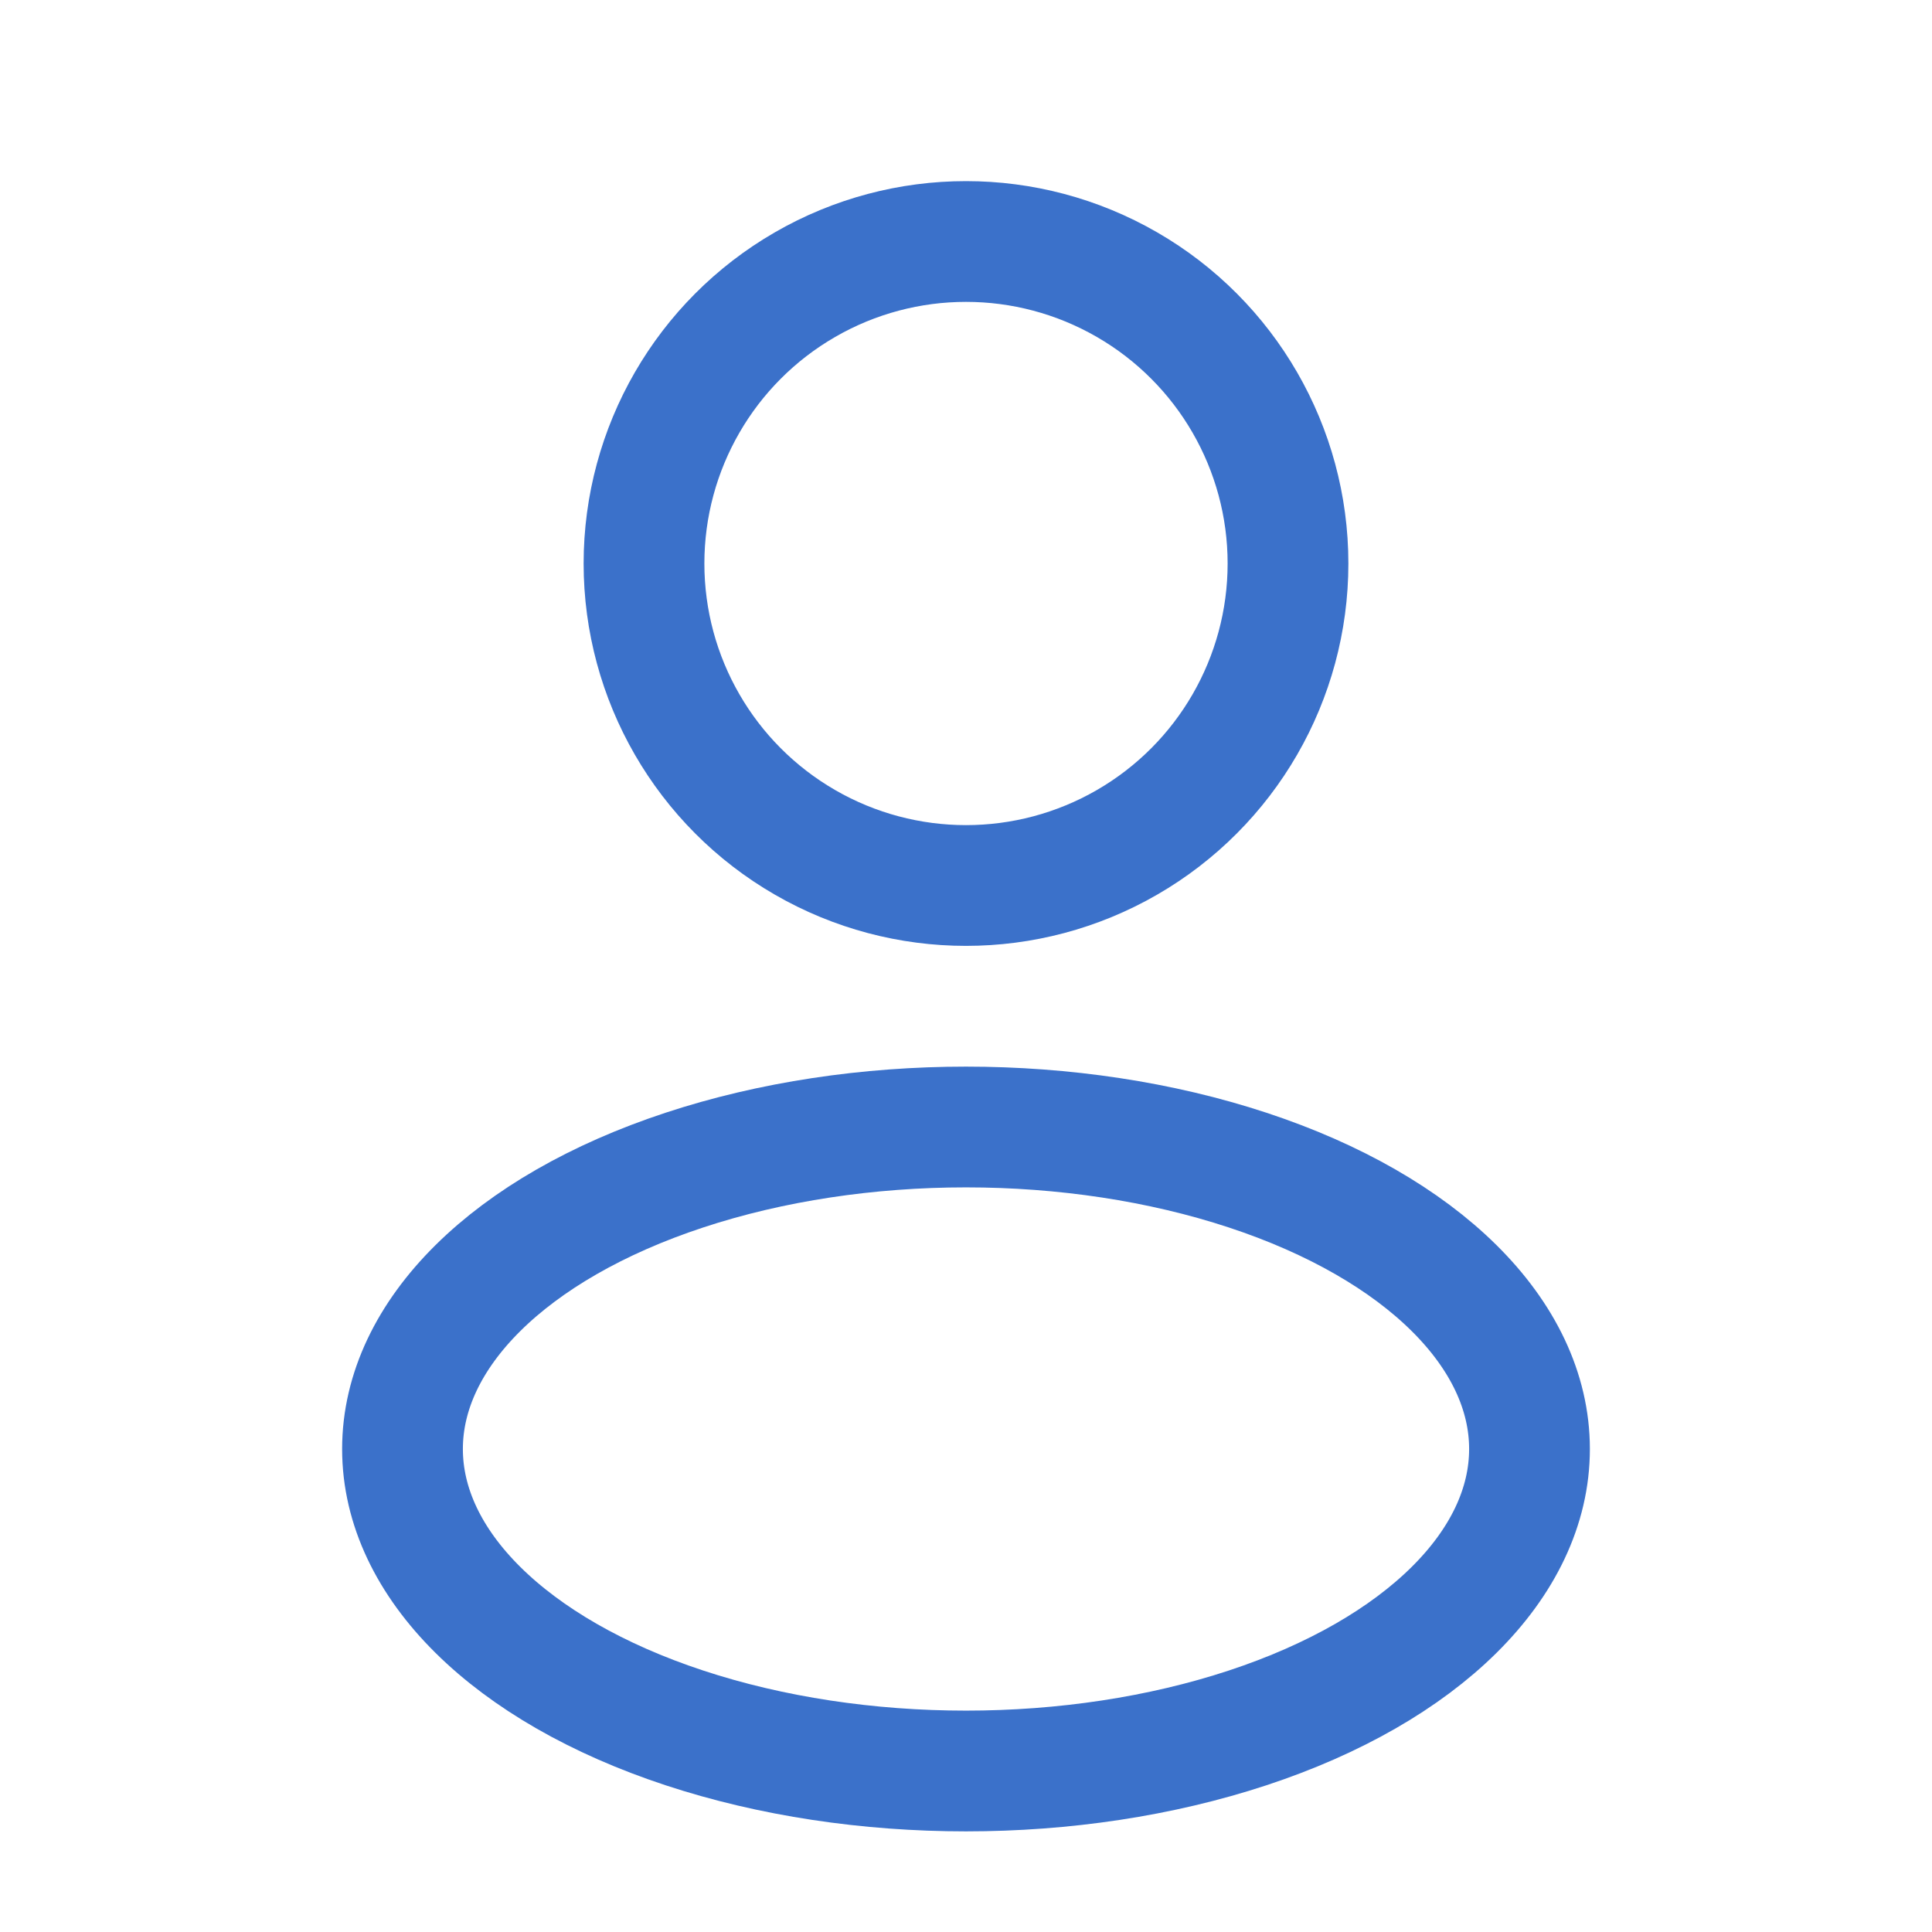 <svg width="24" height="24" viewBox="0 0 24 24" fill="none" xmlns="http://www.w3.org/2000/svg">
<circle cx="12" cy="7" r="4" stroke="#3B71CA" stroke-width="1.5"/>
<ellipse cx="12" cy="18" rx="7" ry="4" stroke="#3B71CA" stroke-width="1.5"/>
</svg>
